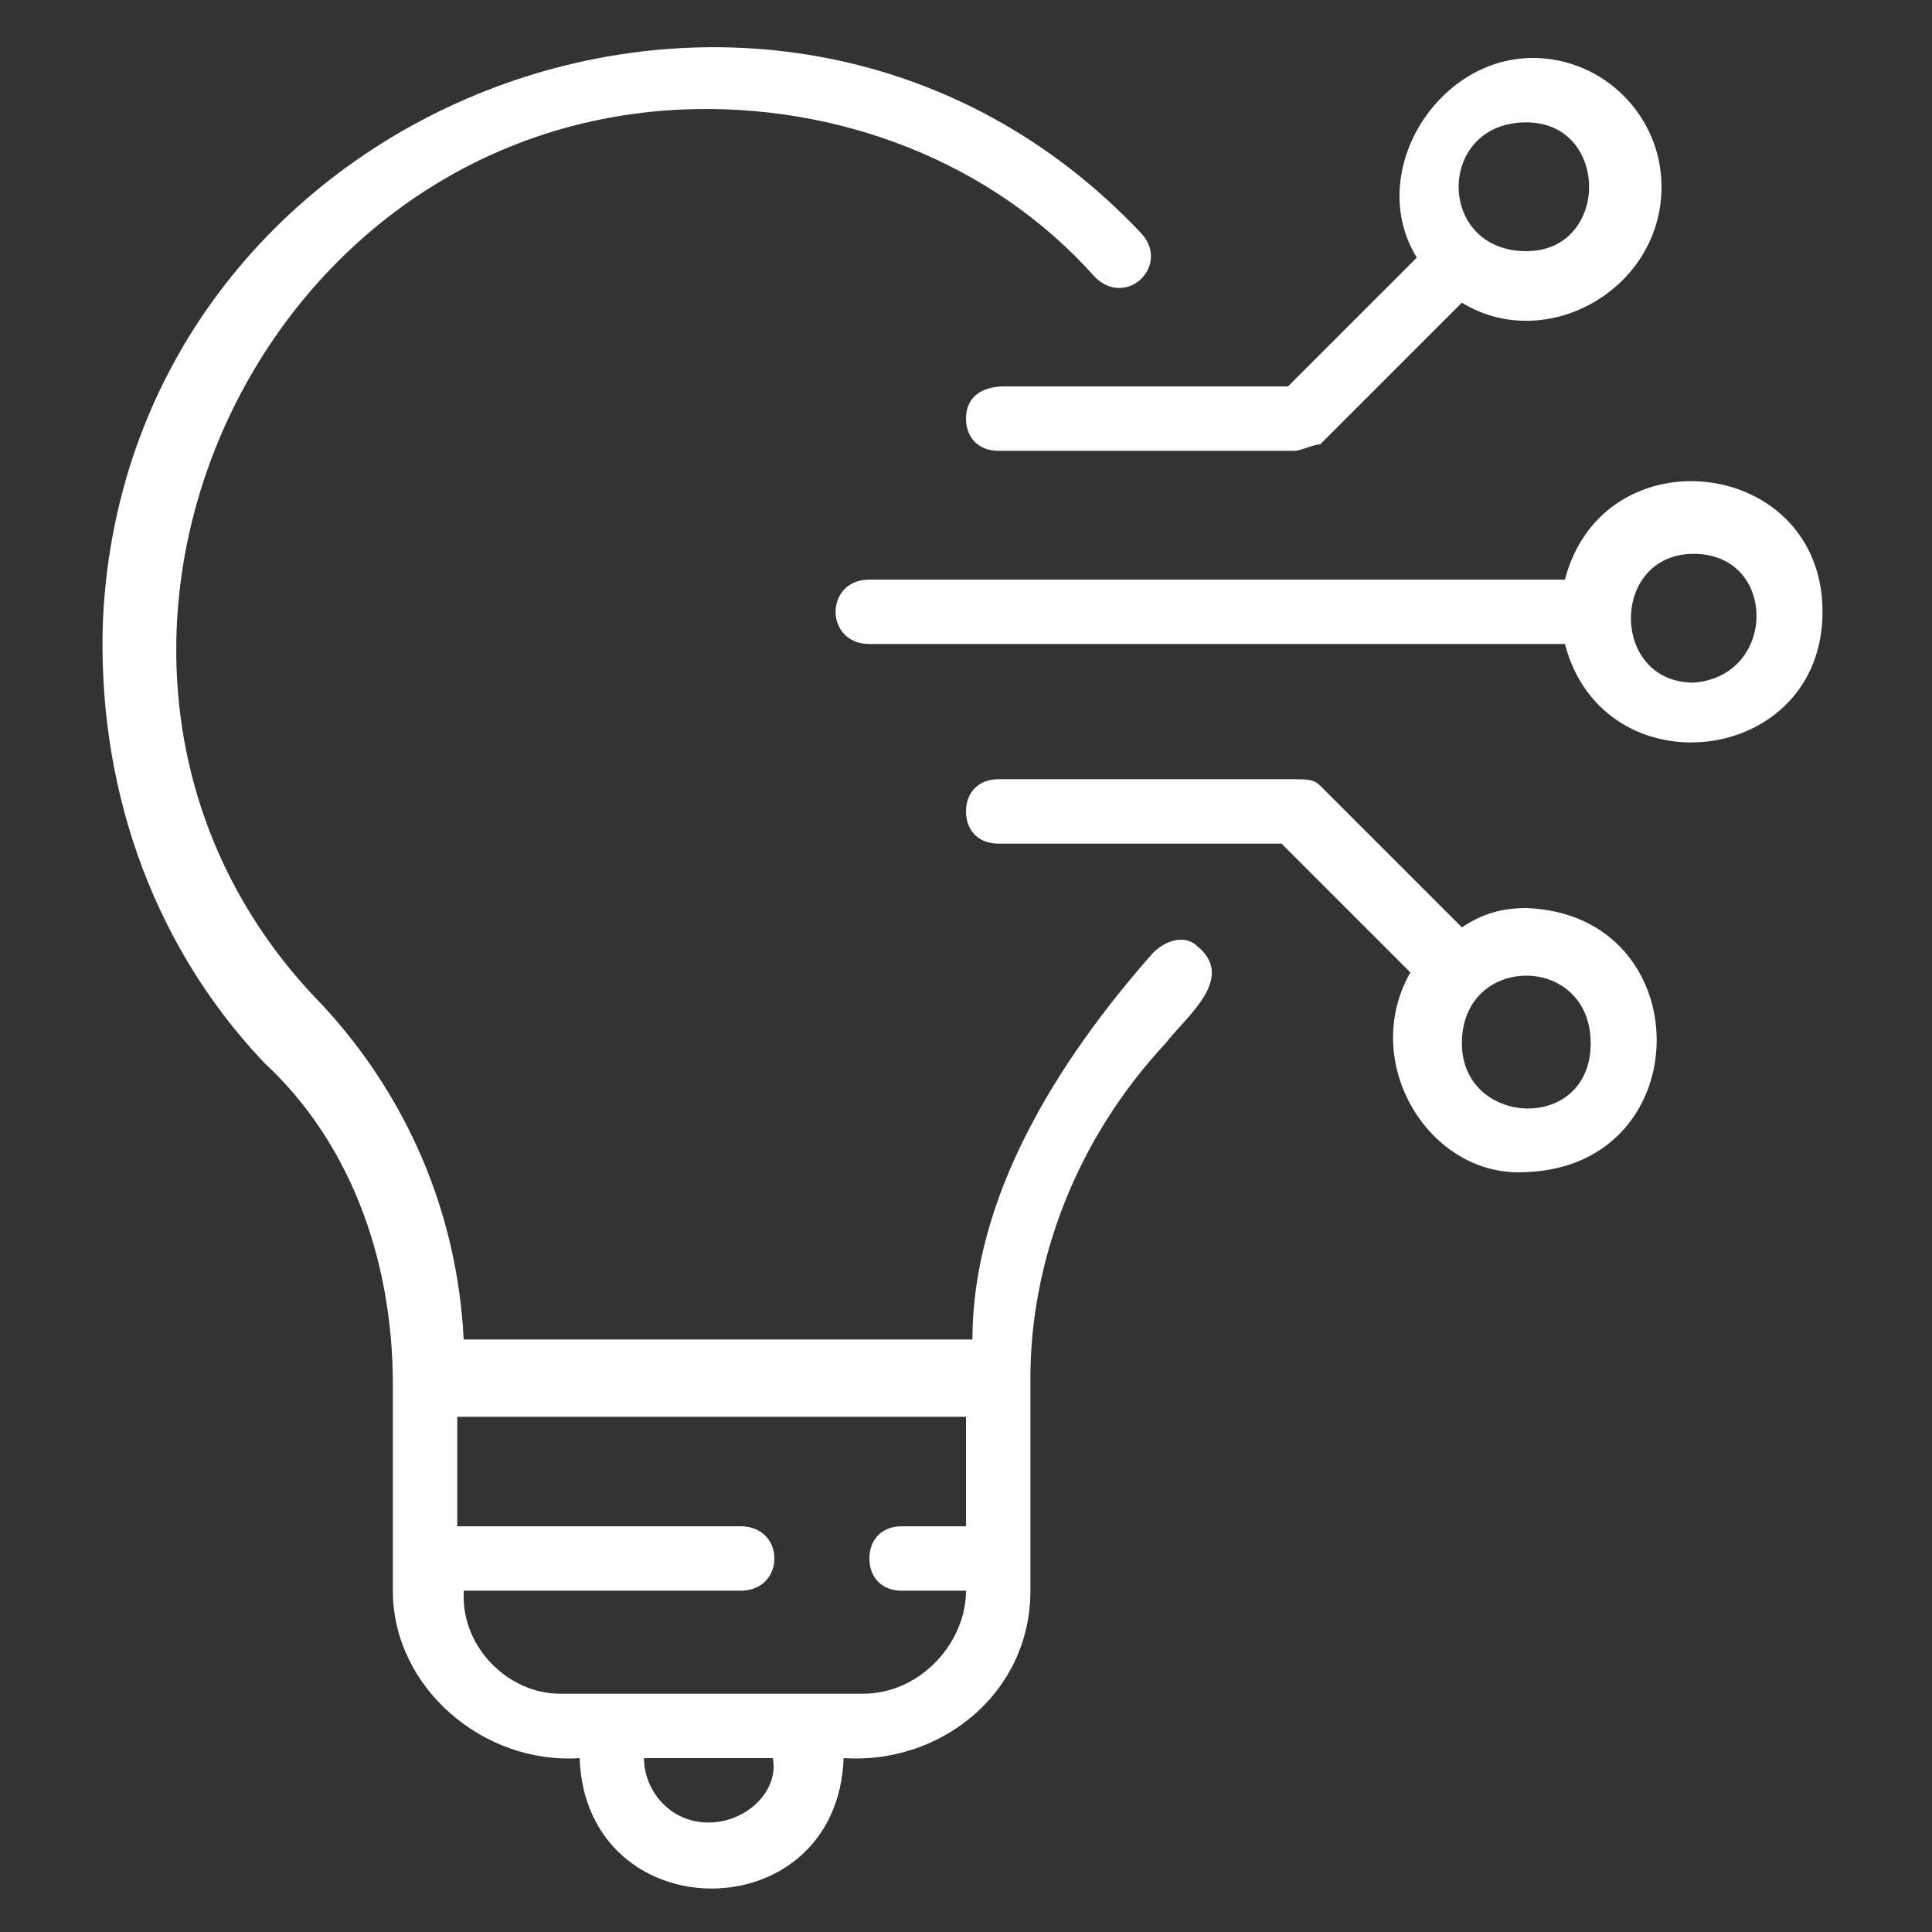 <?xml version="1.0" encoding="UTF-8"?>
<svg xmlns="http://www.w3.org/2000/svg" xmlns:xlink="http://www.w3.org/1999/xlink" version="1.1" id="Capa_1" x="0px" y="0px" viewBox="0 0 30 30" style="enable-background:new 0 0 30 30;" xml:space="preserve">
<rect x="0" y="0" width="30" height="30" fill="#333333" stroke="none"/>
<style type="text/css">
	.st0{fill:#FFFFFF;}
</style>
<g>
	<path class="st0" d="M28.3,9.5c0-2.4-3.4-2.8-4-0.5c0,0-10.8,0-10.8,0c-0.7,0-0.7,1,0,1c0,0,10.8,0,10.8,0   C24.9,12.3,28.3,11.9,28.3,9.5L28.3,9.5z M26.3,10.6c-1.3,0-1.3-2,0-2C27.6,8.6,27.6,10.5,26.3,10.6z"></path>
	<path class="st0" d="M23.7,18.2c2.7-0.1,2.7-4,0-4.1c-0.4,0-0.7,0.1-1,0.3l-2.2-2.2c-0.1-0.1-0.2-0.1-0.4-0.1h-4.6   c-0.3,0-0.5,0.2-0.5,0.5s0.2,0.5,0.5,0.5h4.4l2,2C21.1,16.5,22.2,18.3,23.7,18.2z M24.7,16.2c0,1.4-2,1.3-2,0   C22.7,14.8,24.7,14.8,24.7,16.2L24.7,16.2z"></path>
	<path class="st0" d="M15,6.5C15,6.8,15.2,7,15.5,7h4.6c0.1,0,0.3-0.1,0.4-0.1l2.2-2.2c1.3,0.8,3.1-0.2,3.1-1.8c0-1.1-0.9-2-2-2   c-1.5,0-2.6,1.8-1.8,3.1c0,0-2,2-2,2h-4.4C15.2,6,15,6.2,15,6.5L15,6.5z M23.7,1.9c1.3,0,1.3,2,0,2C22.3,3.9,22.3,1.9,23.7,1.9z"></path>
	<path class="st0" d="M6.1,21.5v3.2c0,1.5,1.4,2.7,2.9,2.6c0.1,2.7,4,2.7,4.1,0c1.5,0.1,2.9-1,2.9-2.6c0,0,0-3.3,0-3.3   c0-1.8,0.7-3.7,2.1-5.2c0.3-0.4,1.1-1,0.5-1.5c-0.2-0.2-0.5-0.1-0.7,0.1c-1.5,1.7-2.8,3.8-2.8,6c0,0-7.9,0-7.9,0   c-0.1-2-0.9-3.8-2.2-5.2C0.1,10.6,3.7,2,10.6,1.7c2.4-0.1,4.8,0.8,6.4,2.6c0.5,0.5,1.2-0.2,0.7-0.7c-5.6-5.9-15.7-2.1-16.1,6   c-0.1,2.5,0.7,5,2.5,6.9C5.4,17.7,6.1,19.5,6.1,21.5L6.1,21.5z M11,28.3c-0.6,0-1-0.5-1-1h2C12.1,27.8,11.6,28.3,11,28.3z    M13.4,26.3c-1.1,0-3.6,0-4.7,0c-0.8,0-1.5-0.7-1.5-1.5v-0.1h4.3c0.7,0,0.7-1,0-1H7.1v-1.7H15v1.7h-1c-0.3,0-0.5,0.2-0.5,0.5   s0.2,0.5,0.5,0.5h1C15,25.5,14.3,26.3,13.4,26.3z"></path>
</g>
</svg>
